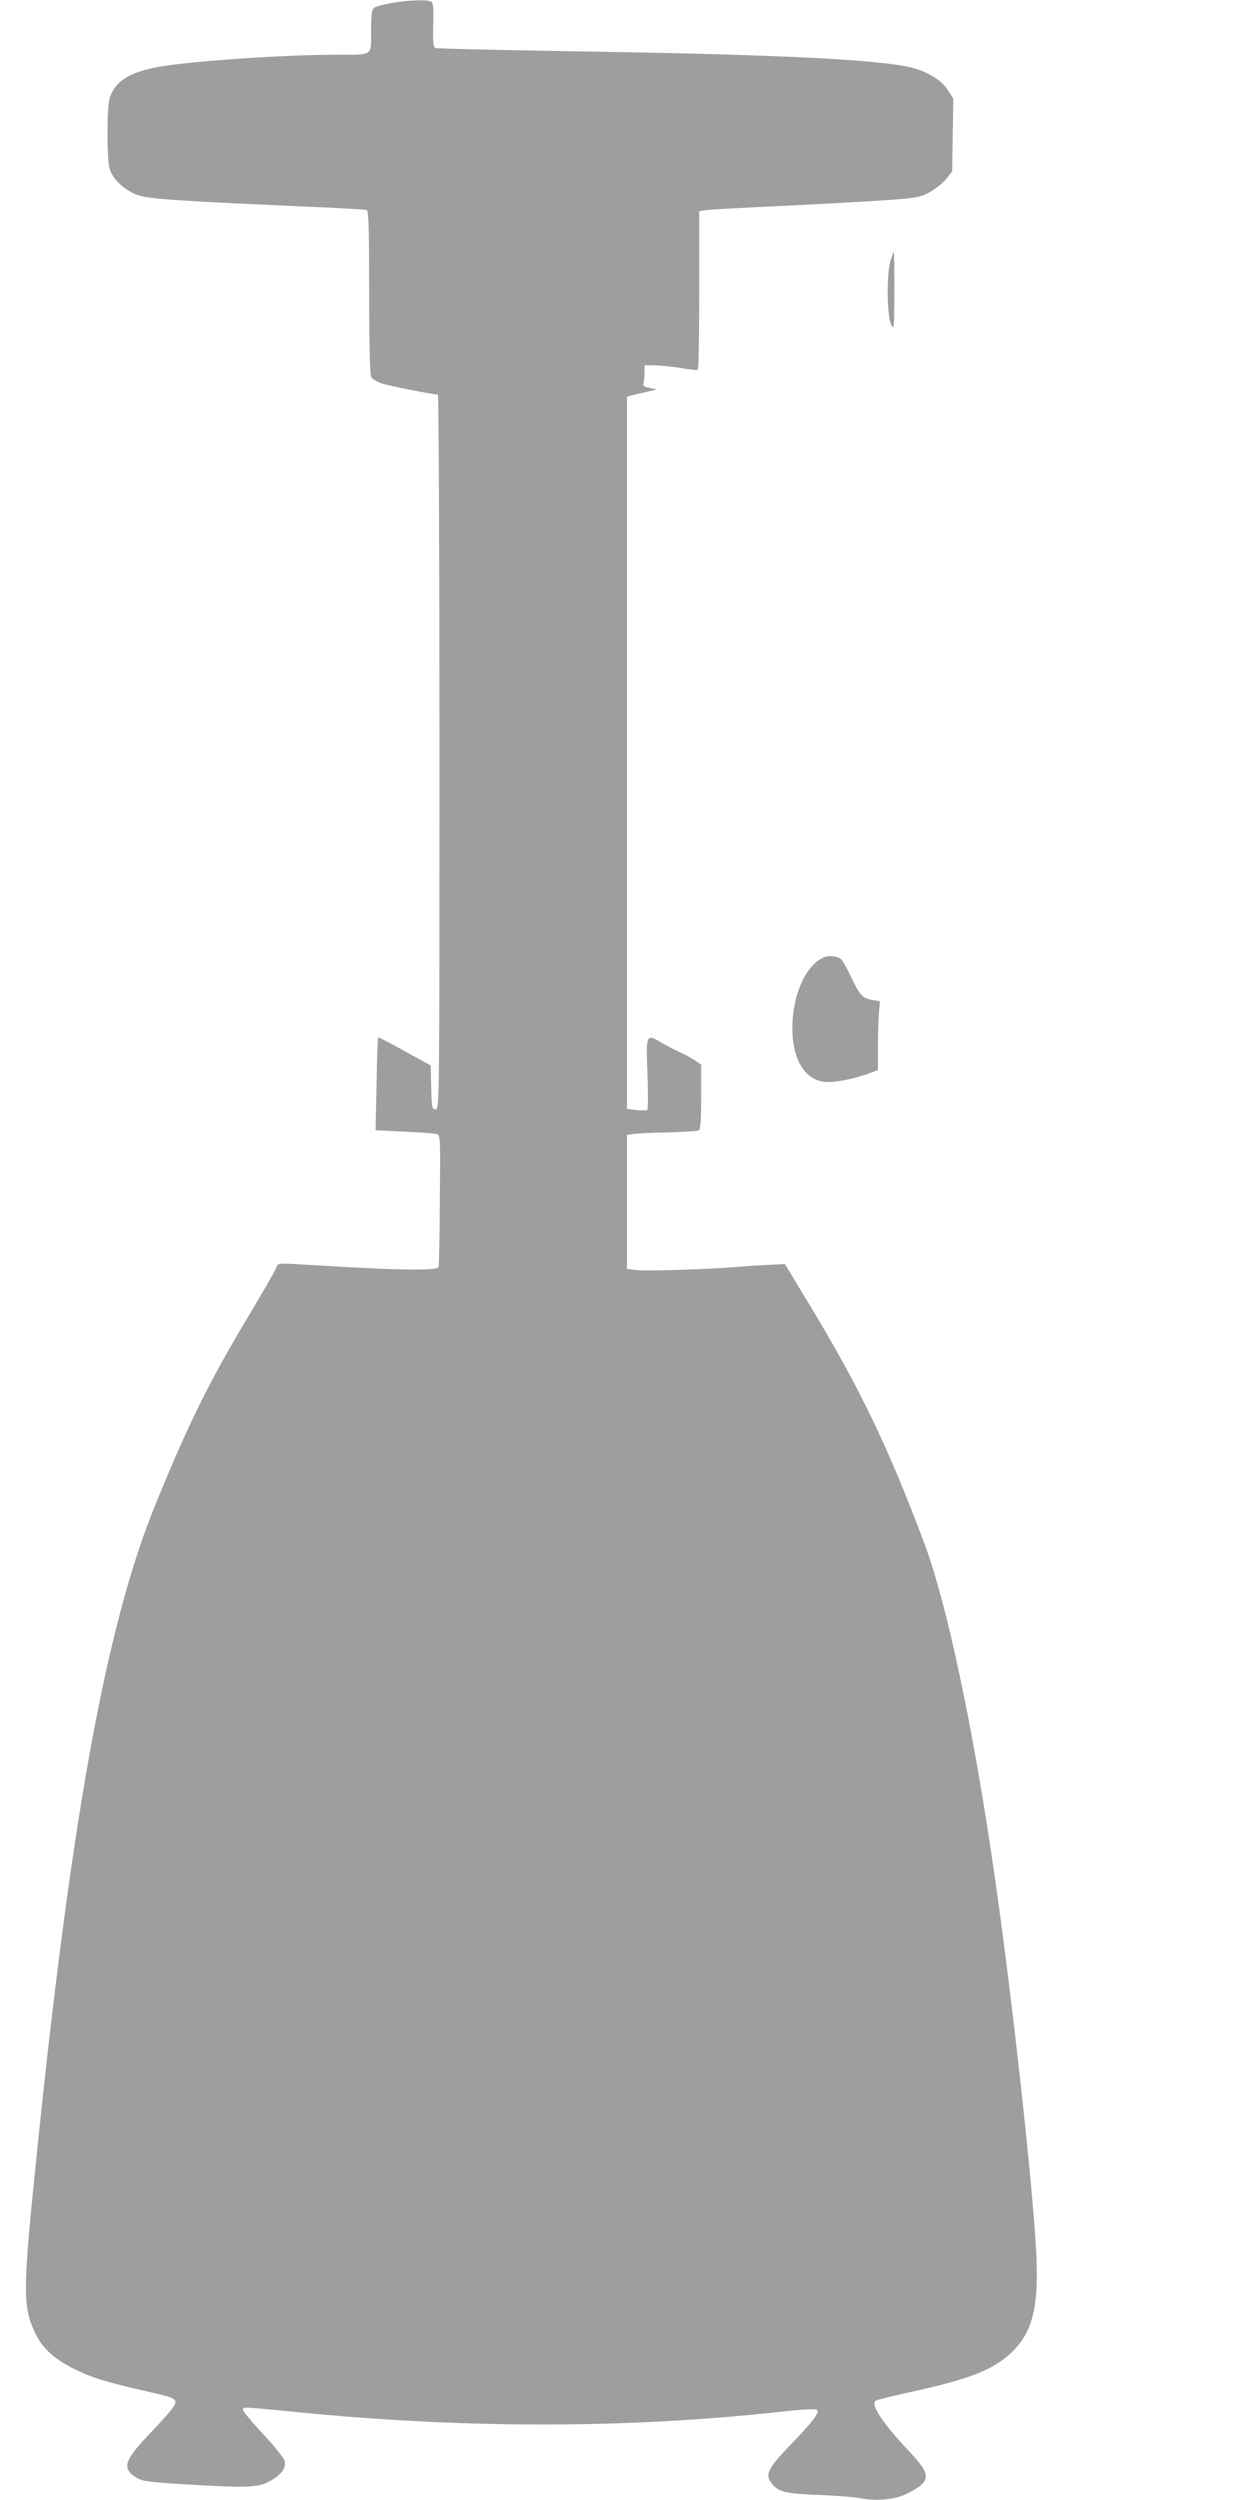 <?xml version="1.0" standalone="no"?>
<!DOCTYPE svg PUBLIC "-//W3C//DTD SVG 20010904//EN"
 "http://www.w3.org/TR/2001/REC-SVG-20010904/DTD/svg10.dtd">
<svg version="1.0" xmlns="http://www.w3.org/2000/svg"
 width="640pt" height="1280pt" viewBox="0 0 640 1280"
 preserveAspectRatio="xMidYMid meet">
<g transform="translate(0,1280) scale(0.1,-0.1)"
fill="#9e9e9e" stroke="none">
<path d="M2007 12785 c-43 -7 -84 -19 -92 -25 -12 -10 -15 -38 -15 -120 0
-128 12 -120 -165 -120 -275 0 -748 -32 -915 -61 -160 -28 -234 -76 -260 -167
-13 -49 -13 -306 1 -355 14 -52 75 -110 141 -135 57 -21 206 -31 913 -62 138
-6 256 -13 263 -15 9 -3 12 -96 12 -420 0 -256 4 -423 10 -435 5 -10 31 -25
57 -34 40 -13 260 -56 285 -56 4 0 8 -823 8 -1830 0 -1813 0 -1830 -20 -1830
-18 0 -20 8 -22 112 l-3 113 -133 73 c-73 41 -135 73 -136 71 -2 -2 -6 -110
-8 -240 l-5 -236 146 -7 c80 -4 155 -9 166 -12 20 -5 20 -12 17 -337 -1 -183
-4 -338 -7 -344 -3 -10 -39 -13 -132 -13 -117 1 -188 4 -569 26 -121 7 -122 7
-129 -16 -4 -12 -67 -122 -140 -244 -207 -346 -306 -546 -478 -966 -257 -627
-439 -1640 -621 -3450 -59 -582 -58 -667 5 -797 35 -73 91 -126 187 -176 87
-46 170 -72 367 -117 142 -32 160 -38 163 -57 2 -16 -28 -54 -116 -147 -150
-156 -162 -194 -80 -244 28 -16 68 -21 248 -32 320 -19 372 -17 434 18 59 33
82 67 73 104 -4 14 -54 76 -112 138 -58 62 -104 118 -102 124 5 13 0 13 267
-13 860 -86 1695 -86 2479 0 119 13 187 17 194 10 14 -14 -20 -58 -139 -182
-107 -111 -125 -145 -100 -184 34 -52 69 -62 241 -69 89 -3 188 -11 220 -17
87 -16 180 -7 240 24 127 65 127 93 -1 228 -124 132 -187 227 -161 247 7 5 80
23 162 41 309 67 432 113 527 200 110 101 145 225 135 486 -13 325 -124 1338
-218 1985 -107 740 -243 1377 -357 1680 -181 482 -326 785 -570 1191 l-143
237 -82 -4 c-45 -2 -109 -6 -142 -9 -124 -12 -475 -24 -529 -18 l-56 6 0 343
0 343 33 5 c17 3 97 7 177 8 80 2 151 7 158 11 9 6 12 52 12 172 l0 164 -29
20 c-16 11 -48 29 -72 40 -24 10 -68 33 -98 50 -84 50 -84 50 -76 -158 4 -98
3 -181 -1 -184 -5 -3 -30 -3 -57 0 l-47 6 0 1823 0 1823 38 10 c20 5 55 13 77
18 l40 9 -38 8 c-29 5 -37 11 -33 22 3 9 6 33 6 55 l0 39 53 -1 c28 0 88 -6
132 -13 44 -8 83 -12 88 -9 4 2 7 186 7 408 l0 404 33 5 c17 3 187 12 377 21
190 9 429 22 531 29 173 12 189 15 239 42 29 16 67 46 84 67 l31 39 3 186 3
187 -30 46 c-34 54 -119 102 -211 119 -211 40 -741 63 -1795 79 -330 6 -607
12 -615 15 -12 5 -14 26 -12 118 3 84 0 113 -10 119 -18 12 -110 9 -201 -6z"/>
<path d="M4559 11463 c-20 -69 -18 -277 3 -323 16 -34 16 -27 17 168 1 111 -1
202 -3 202 -2 0 -10 -21 -17 -47z"/>
<path d="M4220 7899 c-95 -38 -165 -198 -163 -369 1 -165 72 -270 182 -270 51
0 131 16 201 41 l55 20 0 112 c0 62 2 141 5 177 l5 64 -37 6 c-52 9 -66 24
-110 117 -21 45 -44 86 -51 91 -20 17 -60 22 -87 11z"/>
</g>
</svg>
